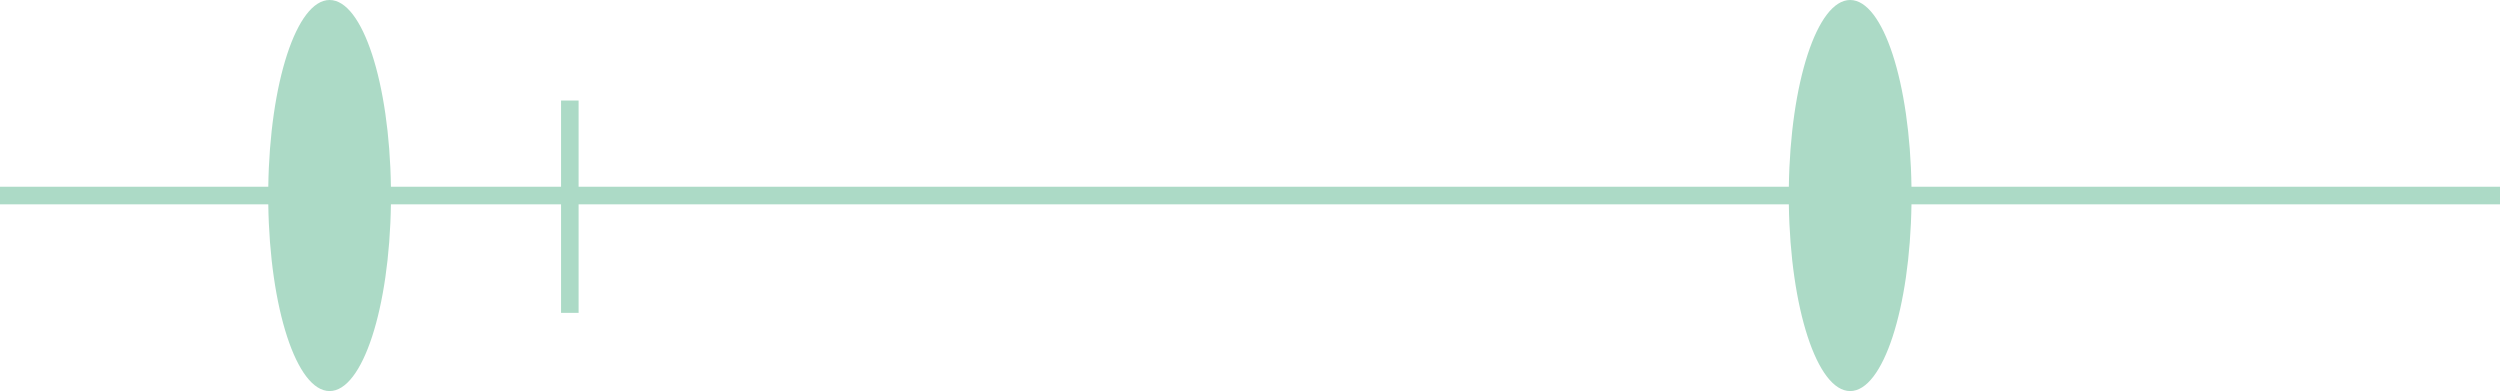 <?xml version="1.0" encoding="UTF-8" standalone="no"?><svg xmlns="http://www.w3.org/2000/svg" xmlns:xlink="http://www.w3.org/1999/xlink" fill="#000000" height="69.3" preserveAspectRatio="xMidYMid meet" version="1" viewBox="0.0 0.0 443.0 69.3" width="443" zoomAndPan="magnify"><g id="change1_1"><path d="M443.021,36.204H338.713c-0.258,18.407-5.016,33.093-10.865,33.093c-5.849,0-10.607-14.685-10.865-33.093 H102.529v19.234h-3.111V36.204H69.271c-0.258,18.407-5.016,33.093-10.865,33.093S47.799,54.611,47.541,36.204H0v-3.111h47.541 C47.799,14.684,52.557,0,58.406,0s10.607,14.684,10.865,33.093h30.147V17.819h3.111v15.273h214.454C317.242,14.684,322,0,327.848,0 c5.849,0,10.607,14.684,10.865,33.093h104.308V36.204z" fill="#acdac6"/></g></svg>